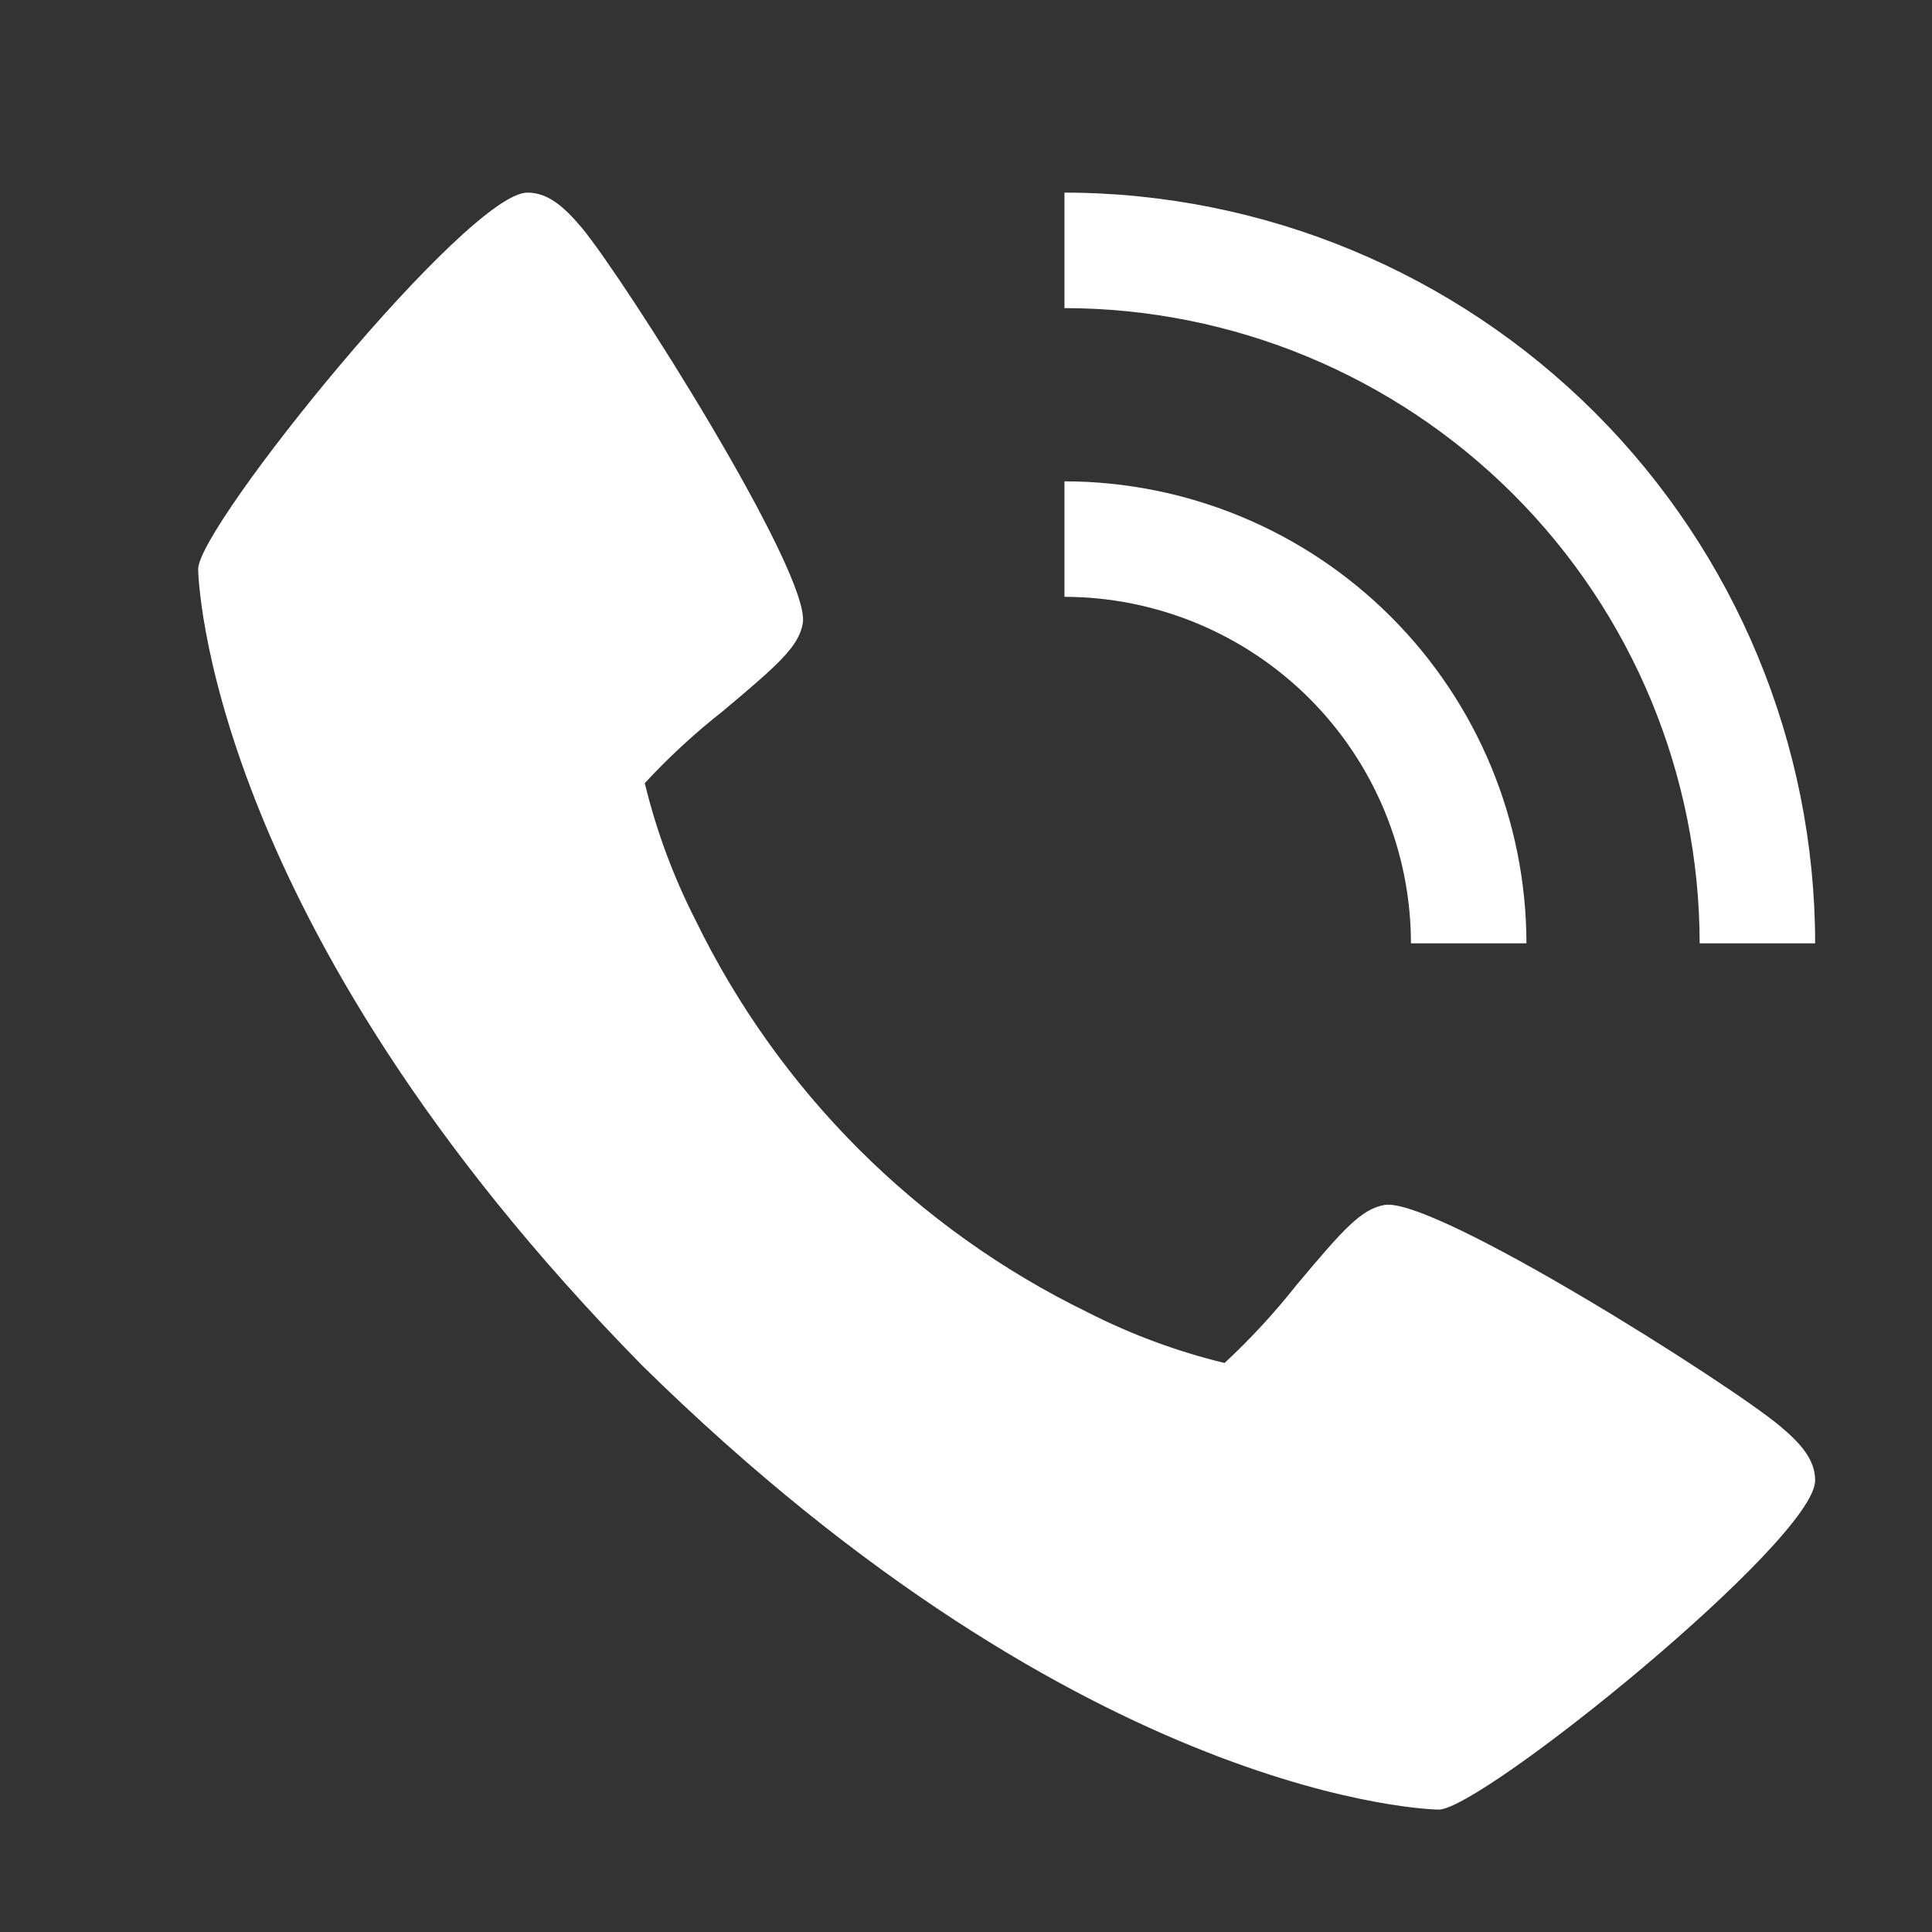 <svg width="23" height="23" viewBox="0 0 23 23" fill="none" xmlns="http://www.w3.org/2000/svg">
<rect x="0" y="0" width="23" height="23" fill="#333333" stroke="none"/>
<path d="M21.192 16.978C20.591 16.474 17.067 14.242 16.481 14.345C16.206 14.394 15.996 14.628 15.433 15.3C15.172 15.63 14.886 15.94 14.578 16.226C14.012 16.089 13.464 15.886 12.945 15.621C10.913 14.631 9.271 12.989 8.281 10.956C8.016 10.437 7.813 9.889 7.676 9.323C7.962 9.014 8.272 8.728 8.603 8.468C9.274 7.905 9.509 7.696 9.557 7.42C9.66 6.833 7.426 3.31 6.924 2.709C6.714 2.46 6.523 2.293 6.278 2.293C5.569 2.293 2.359 6.261 2.359 6.775C2.359 6.817 2.428 10.949 7.646 16.257C12.954 21.474 17.085 21.543 17.127 21.543C17.641 21.543 21.609 18.334 21.609 17.624C21.609 17.38 21.442 17.188 21.192 16.978Z" fill="white"/>
<path d="M16.797 11.23H18.172C18.17 9.772 17.59 8.374 16.559 7.343C15.528 6.312 14.13 5.732 12.672 5.73V7.105C13.766 7.107 14.814 7.542 15.588 8.315C16.361 9.088 16.796 10.137 16.797 11.23Z" fill="white"/>
<path d="M20.234 11.23H21.609C21.607 8.861 20.664 6.589 18.989 4.914C17.313 3.238 15.041 2.296 12.672 2.293V3.668C14.677 3.67 16.599 4.468 18.017 5.886C19.434 7.303 20.232 9.225 20.234 11.23Z" fill="white"/>
</svg>
